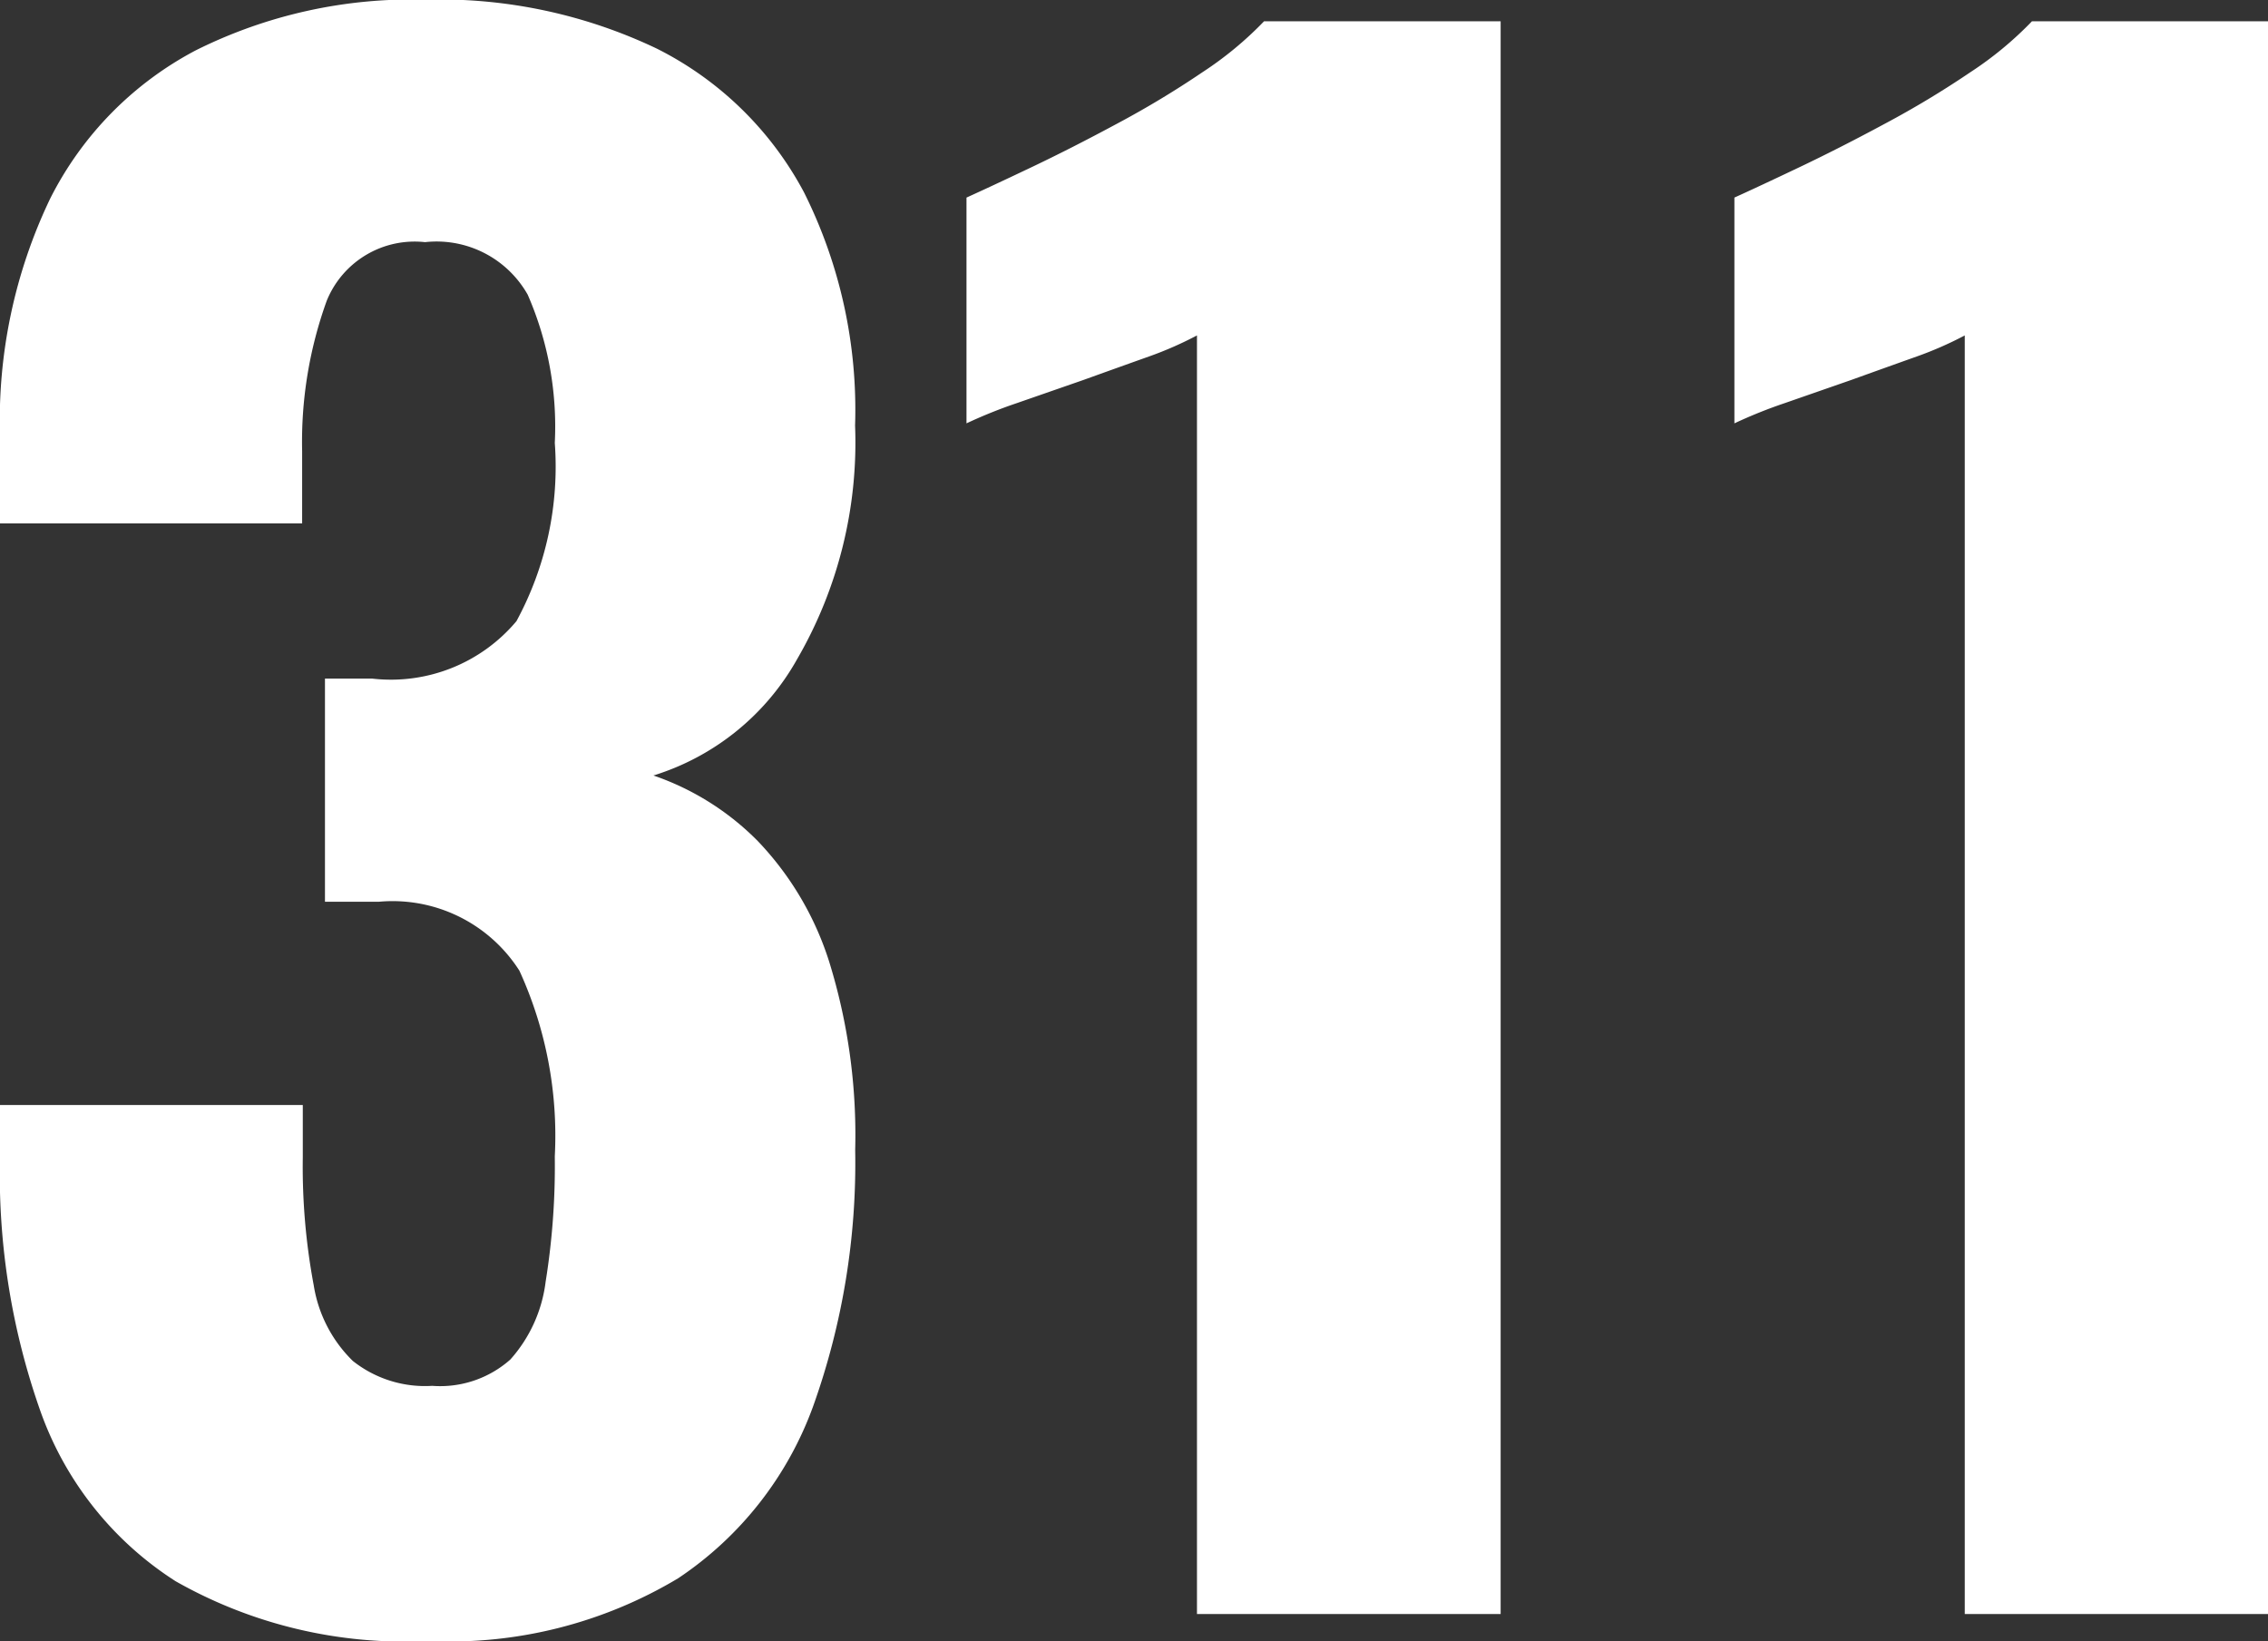 <svg xmlns="http://www.w3.org/2000/svg" width="20.763" height="15.024" viewBox="0 0 20.763 15.024"><rect x="0" y="0" width="20.763" height="15.024" fill="#333333" stroke="none"/>  <path id="footer-311" d="M4.61.247A4.244,4.244,0,0,1,2.3-.3,3.062,3.062,0,0,1,1.066-1.846a6.511,6.511,0,0,1-.375-2.3v-.514H3.464v.48a5.888,5.888,0,0,0,.1,1.17,1.239,1.239,0,0,0,.358.693,1.063,1.063,0,0,0,.727.228.967.967,0,0,0,.715-.241,1.307,1.307,0,0,0,.323-.711,6.7,6.7,0,0,0,.084-1.149,3.631,3.631,0,0,0-.324-1.7,1.377,1.377,0,0,0-1.287-.631q-.026,0-.184,0H3.667V-8.564H4.1a1.5,1.5,0,0,0,1.32-.526,2.967,2.967,0,0,0,.351-1.632,3.015,3.015,0,0,0-.248-1.357.958.958,0,0,0-.94-.481.868.868,0,0,0-.9.537,3.8,3.8,0,0,0-.225,1.378v.66H.692v-.8a4.7,4.7,0,0,1,.46-2.175,3.117,3.117,0,0,1,1.332-1.356,4.42,4.42,0,0,1,2.1-.464,4.61,4.61,0,0,1,2.125.45,3.1,3.1,0,0,1,1.344,1.315,4.449,4.449,0,0,1,.467,2.134A3.953,3.953,0,0,1,7.99-8.743,2.282,2.282,0,0,1,6.674-7.677a2.467,2.467,0,0,1,.955.6,2.834,2.834,0,0,1,.654,1.105,5.351,5.351,0,0,1,.238,1.723A6.609,6.609,0,0,1,8.14-1.913,3.207,3.207,0,0,1,6.9-.327,4.069,4.069,0,0,1,4.61.247ZM11.65,0V-11.706a3.3,3.3,0,0,1-.44.193q-.281.1-.6.215L10-11.086a4.406,4.406,0,0,0-.46.185v-2.067q.221-.1.591-.276t.786-.4a8.588,8.588,0,0,0,.782-.471,3.239,3.239,0,0,0,.565-.467h2.166V0Zm7.029,0V-11.706a3.305,3.305,0,0,1-.44.193q-.281.1-.6.215l-.609.212a4.406,4.406,0,0,0-.46.185v-2.067q.221-.1.591-.276t.786-.4a8.588,8.588,0,0,0,.782-.471,3.239,3.239,0,0,0,.565-.467h2.166V0Z" transform="translate(-0.692 14.777)" fill="#fff" /></svg>